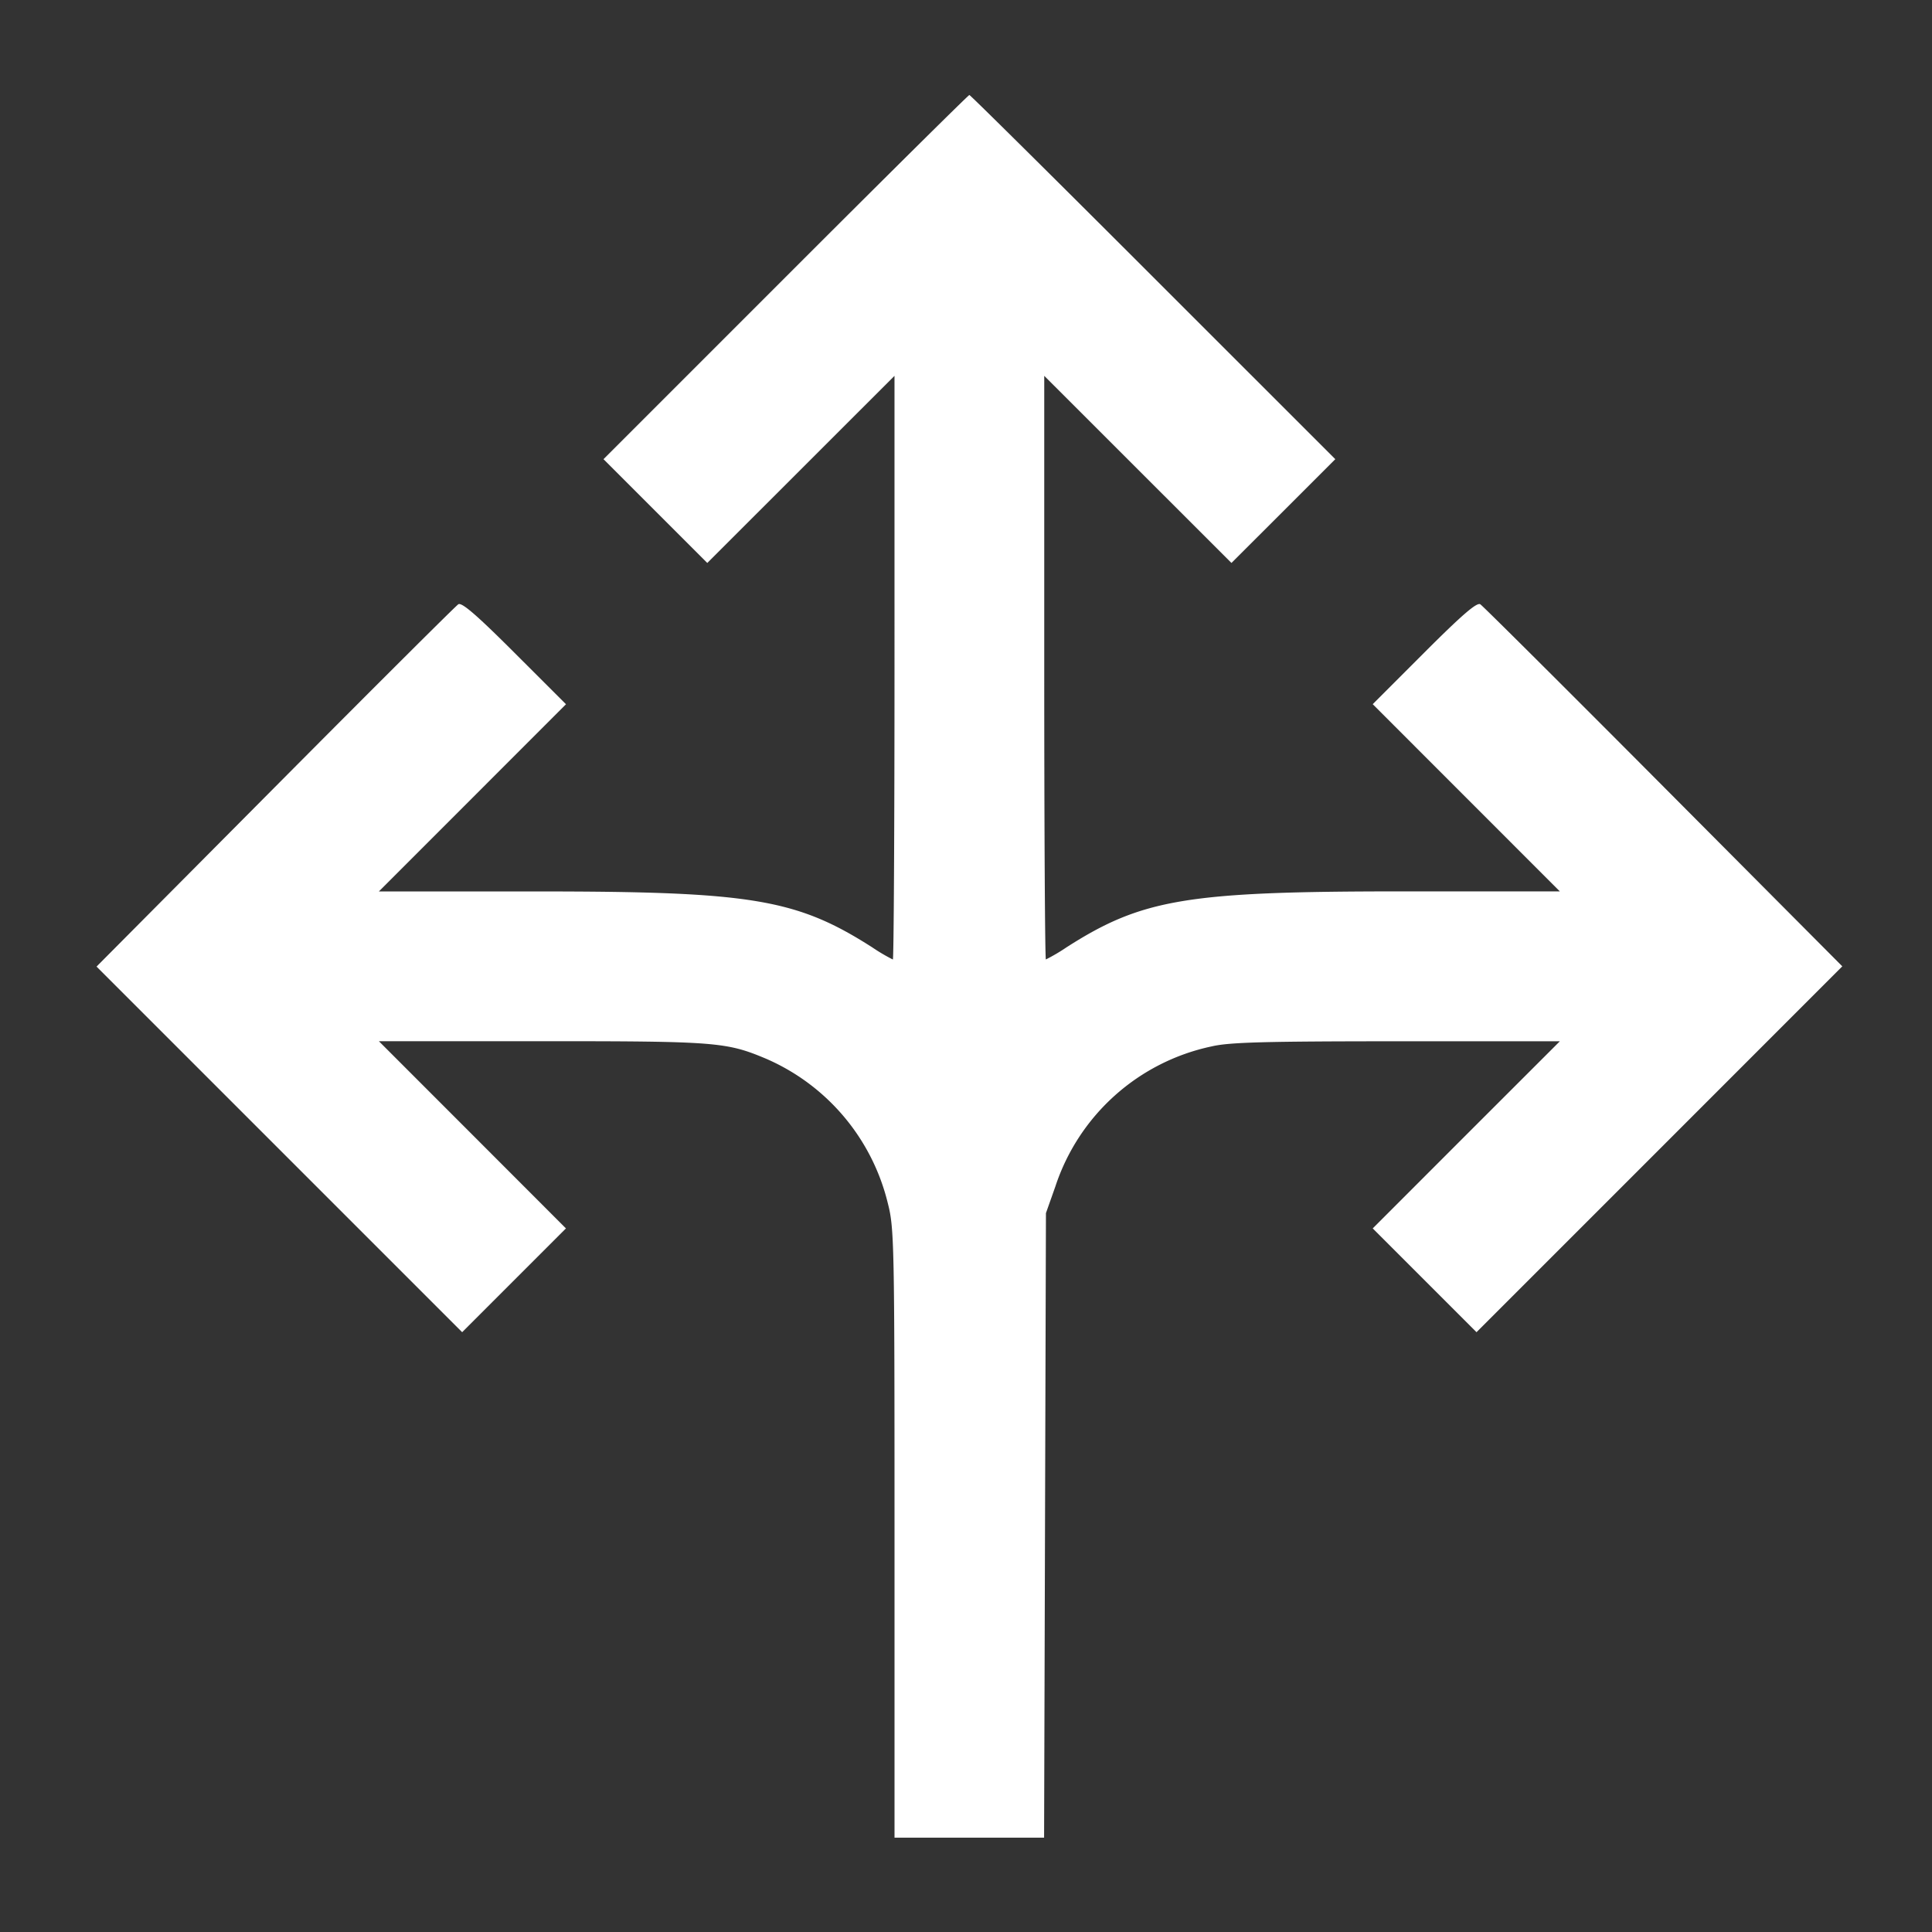 <svg xmlns="http://www.w3.org/2000/svg" xmlns:xlink="http://www.w3.org/1999/xlink" width="100" height="100" viewBox="0 0 100 100">
  <rect x="0" y="0" width="100" height="100" fill="#333333" stroke="none"/>
  <defs>
    <clipPath id="clip-platform-customer-service-process-2">
      <rect width="100" height="100"/>
    </clipPath>
  </defs>
  <g id="platform-customer-service-process-2" clip-path="url(#clip-platform-customer-service-process-2)">
    <g id="svgg" transform="translate(5 4.917)">
      <path id="path0" d="M35.332,9.425,25.908,18.85l2.686,2.686,2.686,2.686,4.845-4.842,4.845-4.843V29.642c0,8.308-.038,15.105-.085,15.105a9.434,9.434,0,0,1-1.067-.629C35.9,41.613,33.57,41.224,22.5,41.224H14.282l4.843-4.845,4.842-4.845L21.3,28.87c-1.944-1.944-2.729-2.622-2.906-2.51-.133.084-4.4,4.338-9.484,9.453l-9.242,9.3,9.462,9.462,9.462,9.462,2.686-2.686,2.686-2.686L19.124,53.82l-4.843-4.845,8.455,0c9.018,0,9.536.044,11.6.913a10.975,10.975,0,0,1,6.288,7.472c.333,1.3.347,2.01.347,17.1V90.2h7.742l.048-16.164.048-16.163.488-1.379a10.887,10.887,0,0,1,8.086-7.249c.907-.214,2.7-.264,9.571-.266l8.455,0L70.565,53.82l-4.842,4.845,2.686,2.686,2.686,2.686,9.467-9.467L90.028,45.1l-9.247-9.291c-5.086-5.11-9.356-9.362-9.489-9.448-.179-.116-.945.546-2.906,2.506l-2.663,2.664,4.842,4.845,4.843,4.845H67.186c-11.067,0-13.4.39-17.313,2.895a9.412,9.412,0,0,1-1.067.628c-.047,0-.085-6.8-.085-15.105V14.536l4.845,4.843,4.845,4.842L61.1,21.536l2.686-2.686L54.358,9.425C49.175,4.241,44.894,0,44.845,0s-4.33,4.241-9.513,9.425" transform="translate(0.329)" fill="#fff" fill-rule="evenodd"/>
    </g>
  </g>
</svg>

